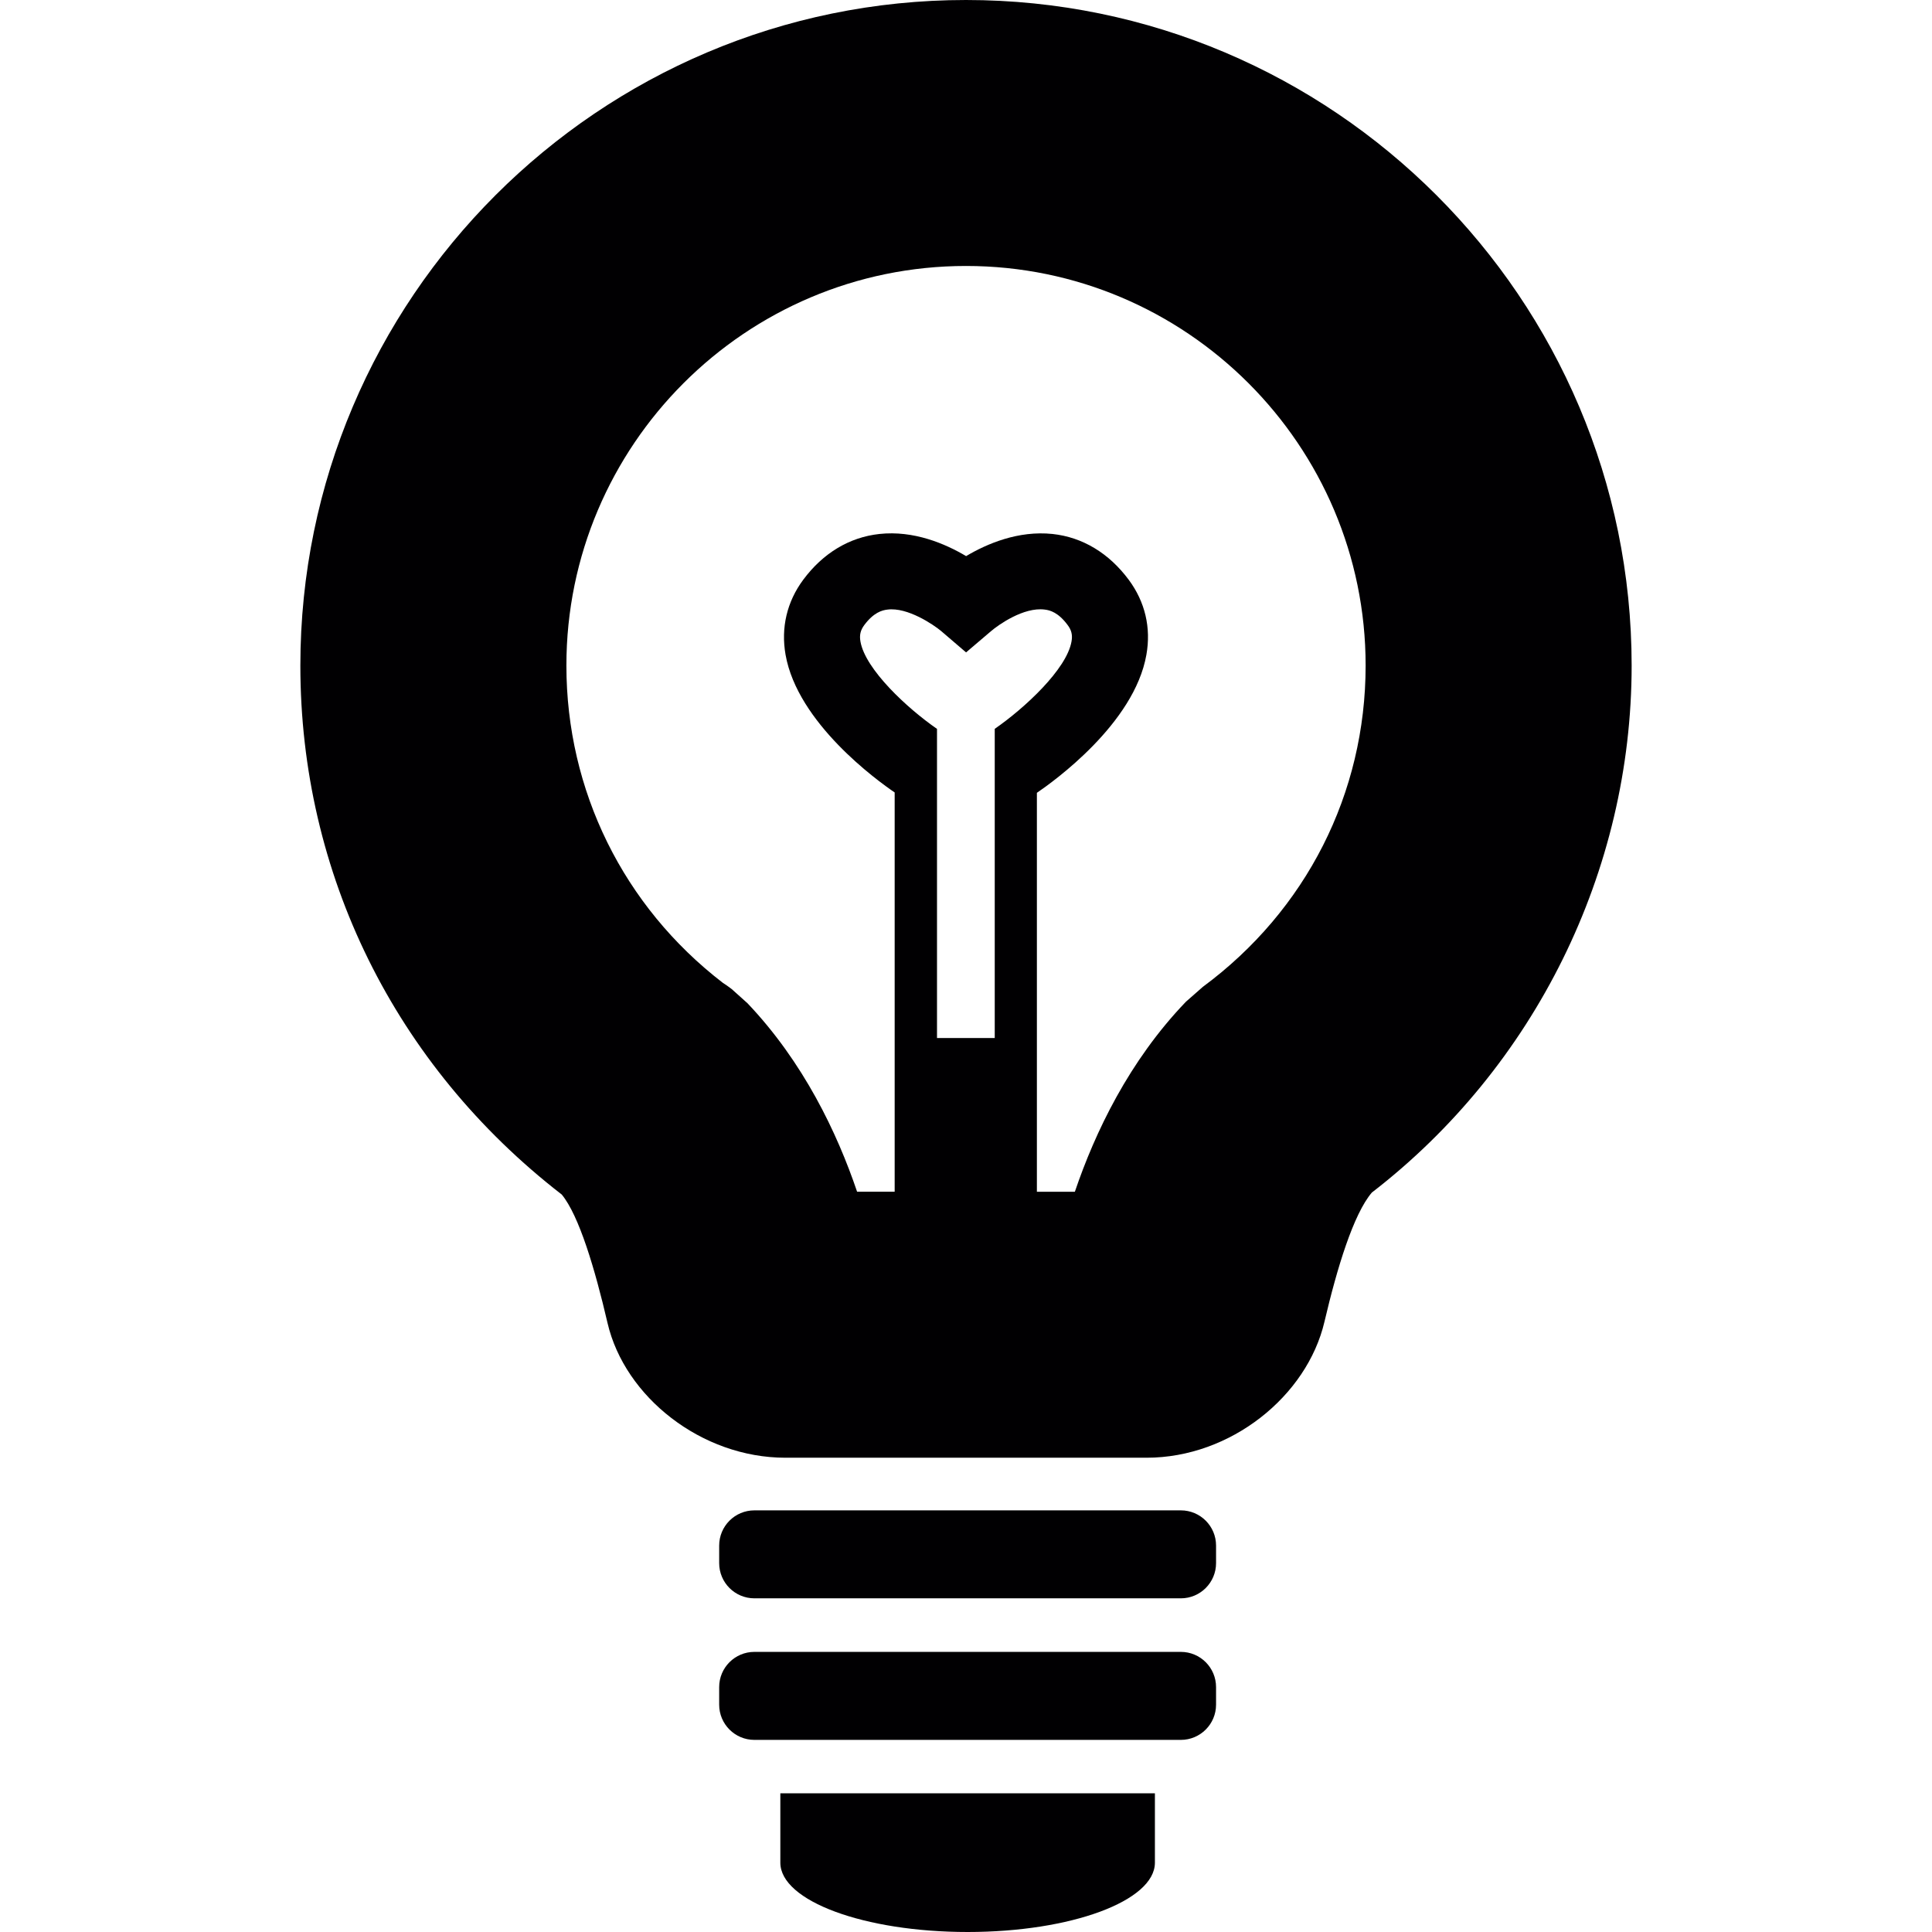 <?xml version="1.0" encoding="iso-8859-1"?>
<!-- Uploaded to: SVG Repo, www.svgrepo.com, Generator: SVG Repo Mixer Tools -->
<svg height="800px" width="800px" version="1.1" id="Capa_1" xmlns="http://www.w3.org/2000/svg" xmlns:xlink="http://www.w3.org/1999/xlink" 
	 viewBox="0 0 298.273 298.273" xml:space="preserve">
<g>
	<path style="fill:#010002;" d="M116.469,246.759h65.834c3.008,0,5.439-2.437,5.439-5.439v-2.703c0-3.002-2.431-5.439-5.439-5.439
		h-65.834c-3.008,0-5.439,2.437-5.439,5.439v2.703C111.03,244.328,113.462,246.759,116.469,246.759z"/>
	<path style="fill:#010002;" d="M111.03,263.175c0,3.002,2.431,5.439,5.439,5.439h65.834c3.008,0,5.439-2.437,5.439-5.439v-2.709
		c0-3.002-2.431-5.439-5.439-5.439h-65.834c-3.008,0-5.439,2.437-5.439,5.439V263.175z"/>
	<path style="fill:#010002;" d="M149.392,298.273c15.964,0,28.909-4.792,28.909-10.704c0-5.912,0-10.71,0-10.71h-57.828v10.71
		C120.473,293.481,133.418,298.273,149.392,298.273z"/>
	<path style="fill:#010002;" d="M149.136,0C92.472,0,46.371,46.096,46.371,102.755c0,32.063,14.549,61.695,40.352,81.662
		c2.671,3.22,5.145,11.547,7.071,19.836c2.649,11.395,14.495,20.799,27.456,20.799h55.772c12.961,0,24.764-9.502,27.456-21
		c1.942-8.278,4.471-16.611,7.316-19.94c25.156-19.401,40.108-49.653,40.108-81.358C251.897,46.096,205.801,0,149.136,0z
		 M153.586,160.257h-8.926v-47.728c-4.601-3.182-11.068-9.187-11.819-13.483c-0.174-1.001-0.005-1.735,0.587-2.54
		c1.447-1.942,2.736-2.295,3.573-2.393c3.117-0.413,7.174,2.366,8.311,3.323l3.835,3.285l3.845-3.274
		c1.148-0.984,5.047-3.748,8.278-3.34c0.832,0.092,2.121,0.446,3.557,2.388c0.604,0.805,0.778,1.545,0.598,2.545
		c-0.756,4.297-7.256,10.302-11.852,13.483v47.733H153.586z M185.698,152.359l-2.605,2.29c-8.784,9.143-14.038,20.168-17.149,29.338
		h-5.863v-61.587c2.535-1.724,15.039-10.671,16.905-21.31c0.745-4.177-0.201-8.175-2.725-11.58
		c-3.068-4.123-7.131-6.57-11.754-7.071c-5.314-0.56-10.144,1.512-13.353,3.416c-3.22-1.909-8.082-3.998-13.396-3.416
		c-4.629,0.506-8.692,2.948-11.754,7.071c-2.518,3.399-3.459,7.403-2.725,11.574c1.86,10.546,14.152,19.428,16.845,21.261v61.635
		h-5.803c-3.079-9.089-8.278-19.999-16.915-29.088l-2.437-2.187c-0.533-0.408-1.082-0.794-1.387-0.979
		c-15.333-11.808-24.139-29.659-24.139-48.973c0-34.016,27.679-61.69,61.695-61.69s61.695,27.674,61.695,61.69
		C210.832,122.482,201.667,140.556,185.698,152.359z"/>
</g>
</svg>